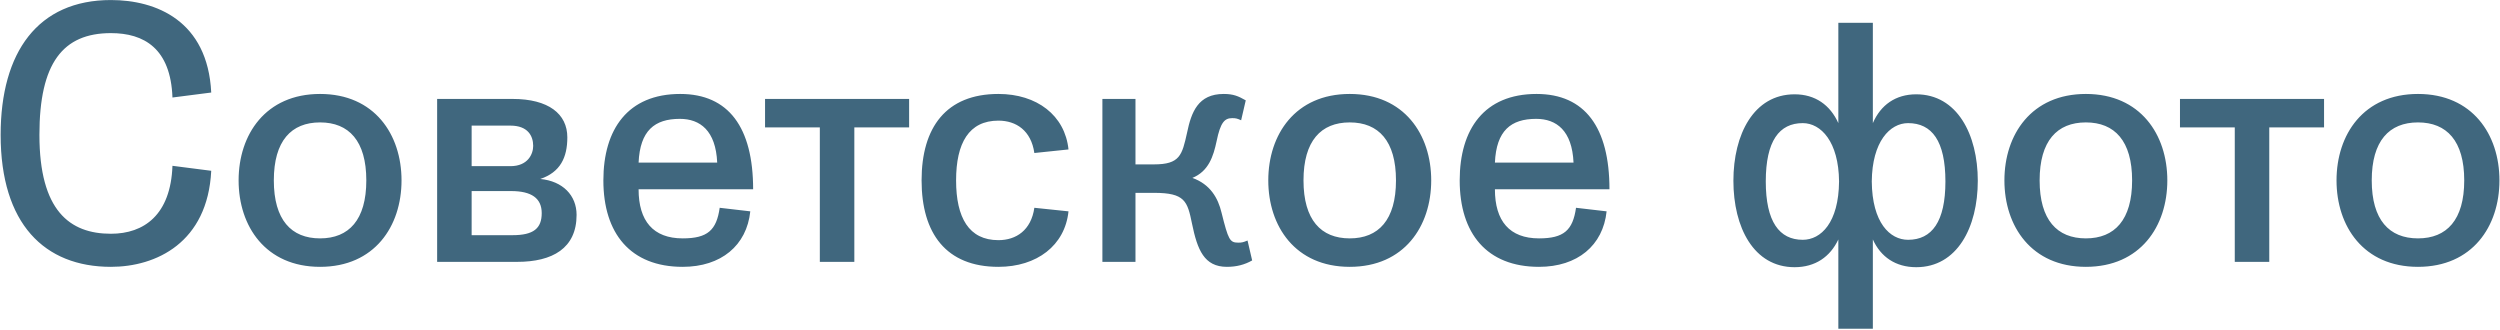 <?xml version="1.0" encoding="UTF-8"?> <svg xmlns="http://www.w3.org/2000/svg" width="2024" height="267" viewBox="0 0 2024 267" fill="none"> <path d="M89.8 26.816C116.584 26.816 138.184 39.2 139.624 78.944L171.016 74.912C168.136 16.736 126.376 0.032 89.8 0.032C30.76 0.032 0.52 42.08 0.52 109.184C0.52 181.184 35.944 216.032 89.8 216.032C126.376 216.032 168.136 196.448 171.016 138.272L139.624 134.24C138.184 173.984 116.584 189.248 89.8 189.248C56.392 189.248 31.912 170.528 31.912 109.184C31.912 51.008 50.92 26.816 89.8 26.816ZM259.128 216.032C303.192 216.032 325.08 183.2 325.08 146.048C325.08 108.896 303.192 76.064 259.128 76.064C215.064 76.064 193.176 108.896 193.176 146.048C193.176 183.2 215.064 216.032 259.128 216.032ZM259.128 192.992C235.8 192.992 221.688 178.016 221.688 146.048C221.688 114.08 235.8 99.104 259.128 99.104C282.456 99.104 296.568 114.08 296.568 146.048C296.568 178.016 282.456 192.992 259.128 192.992ZM381.841 101.696H413.233C427.345 101.696 431.665 110.048 431.665 118.112C431.665 124.736 427.345 134.528 413.233 134.528H381.841V101.696ZM381.841 190.4V154.688H413.809C430.225 154.688 438.577 160.448 438.577 172.544C438.577 184.928 431.953 190.4 414.961 190.4H381.841ZM353.905 80.096V212H418.705C447.217 212 466.801 201.056 466.801 173.984C466.801 158.144 455.569 146.624 437.425 144.896C453.553 139.424 459.313 127.616 459.313 111.2C459.313 92.192 444.049 80.096 414.961 80.096H353.905ZM609.737 153.248C609.737 103.136 589.865 76.064 550.697 76.064C508.361 76.064 488.489 104.576 488.489 146.048C488.489 188.96 510.377 216.032 552.713 216.032C583.817 216.032 604.553 198.752 607.433 171.104L582.665 168.224C580.073 186.368 572.873 192.992 552.713 192.992C528.809 192.992 517.001 178.88 517.001 153.248H609.737ZM550.409 96.224C566.825 96.224 579.497 105.728 580.649 131.648H517.001C518.153 105.728 529.961 96.224 550.409 96.224ZM691.671 212V103.136H736.023V80.096H619.383V103.136H663.735V212H691.671ZM774.05 146.048C774.05 115.808 784.418 97.664 808.322 97.664C822.722 97.664 834.818 105.728 837.41 123.872L865.058 120.992C862.178 93.344 839.426 76.064 808.322 76.064C765.986 76.064 746.114 103.136 746.114 146.048C746.114 188.96 765.986 216.032 808.322 216.032C839.426 216.032 862.178 198.752 865.058 171.104L837.41 168.224C834.818 186.368 822.722 194.432 808.322 194.432C784.418 194.432 774.05 176.288 774.05 146.048ZM988.979 172.256C986.099 160.16 979.763 149.216 965.363 144.032C978.611 138.56 982.355 126.464 984.947 114.368C988.115 98.816 991.571 95.648 997.619 95.648C1000.5 95.648 1001.65 95.936 1004.82 97.376L1008.56 81.248C1002.51 77.792 998.483 76.064 990.707 76.064C969.971 76.064 964.499 90.752 961.043 107.456C957.011 125.6 955.283 133.088 934.259 133.088H919.283V80.096H892.499V212H919.283V156.128H934.259C959.315 156.128 961.331 162.752 965.075 181.184C969.395 202.208 974.867 216.032 993.299 216.032C1001.07 216.032 1007.7 214.304 1013.75 210.848L1010 194.72C1006.55 196.16 1005.39 196.448 1002.51 196.448C995.603 196.448 994.451 194.144 988.979 172.256ZM1092.75 216.032C1136.82 216.032 1158.71 183.2 1158.71 146.048C1158.71 108.896 1136.82 76.064 1092.75 76.064C1048.69 76.064 1026.8 108.896 1026.8 146.048C1026.8 183.2 1048.69 216.032 1092.75 216.032ZM1092.75 192.992C1069.43 192.992 1055.31 178.016 1055.31 146.048C1055.31 114.08 1069.43 99.104 1092.75 99.104C1116.08 99.104 1130.19 114.08 1130.19 146.048C1130.19 178.016 1116.08 192.992 1092.75 192.992ZM1303.02 153.248C1303.02 103.136 1283.15 76.064 1243.98 76.064C1201.64 76.064 1181.77 104.576 1181.77 146.048C1181.77 188.96 1203.66 216.032 1245.99 216.032C1277.1 216.032 1297.83 198.752 1300.71 171.104L1275.95 168.224C1273.35 186.368 1266.15 192.992 1245.99 192.992C1222.09 192.992 1210.28 178.88 1210.28 153.248H1303.02ZM1243.69 96.224C1260.11 96.224 1272.78 105.728 1273.93 131.648H1210.28C1211.43 105.728 1223.24 96.224 1243.69 96.224ZM1516.26 266.144V193.856C1522.59 207.968 1534.69 216.32 1551.39 216.32C1584.51 216.32 1601.22 184.064 1601.22 146.336C1601.22 108.896 1584.51 76.352 1551.39 76.352C1534.69 76.352 1522.59 84.992 1516.26 99.68V18.464H1488.32V99.68C1481.7 84.992 1469.6 76.352 1452.9 76.352C1419.78 76.352 1403.36 108.896 1403.36 146.336C1403.36 184.064 1419.78 216.32 1452.9 216.32C1469.6 216.32 1481.7 207.968 1488.32 193.856V266.144H1516.26ZM1515.39 146.912C1515.68 114.656 1530.08 99.68 1544.77 99.68C1564.07 99.68 1575.01 114.08 1575.01 146.912C1575.01 179.456 1564.07 194.144 1544.77 194.144C1530.08 194.144 1515.68 180.32 1515.39 146.912ZM1488.9 146.912C1488.61 180.32 1474.21 194.144 1459.52 194.144C1440.51 194.144 1429.57 179.456 1429.57 146.912C1429.57 114.08 1440.51 99.68 1459.52 99.68C1474.21 99.68 1488.61 114.656 1488.9 146.912ZM1688.72 216.032C1732.79 216.032 1754.67 183.2 1754.67 146.048C1754.67 108.896 1732.79 76.064 1688.72 76.064C1644.66 76.064 1622.77 108.896 1622.77 146.048C1622.77 183.2 1644.66 216.032 1688.72 216.032ZM1688.72 192.992C1665.39 192.992 1651.28 178.016 1651.28 146.048C1651.28 114.08 1665.39 99.104 1688.72 99.104C1712.05 99.104 1726.16 114.08 1726.16 146.048C1726.16 178.016 1712.05 192.992 1688.72 192.992ZM1837.2 212V103.136H1881.55V80.096H1764.91V103.136H1809.27V212H1837.2ZM1957.6 216.032C2001.66 216.032 2023.55 183.2 2023.55 146.048C2023.55 108.896 2001.66 76.064 1957.6 76.064C1913.53 76.064 1891.65 108.896 1891.65 146.048C1891.65 183.2 1913.53 216.032 1957.6 216.032ZM1957.6 192.992C1934.27 192.992 1920.16 178.016 1920.16 146.048C1920.16 114.08 1934.27 99.104 1957.6 99.104C1980.93 99.104 1995.04 114.08 1995.04 146.048C1995.04 178.016 1980.93 192.992 1957.6 192.992Z" fill="#40677E"></path> </svg> 